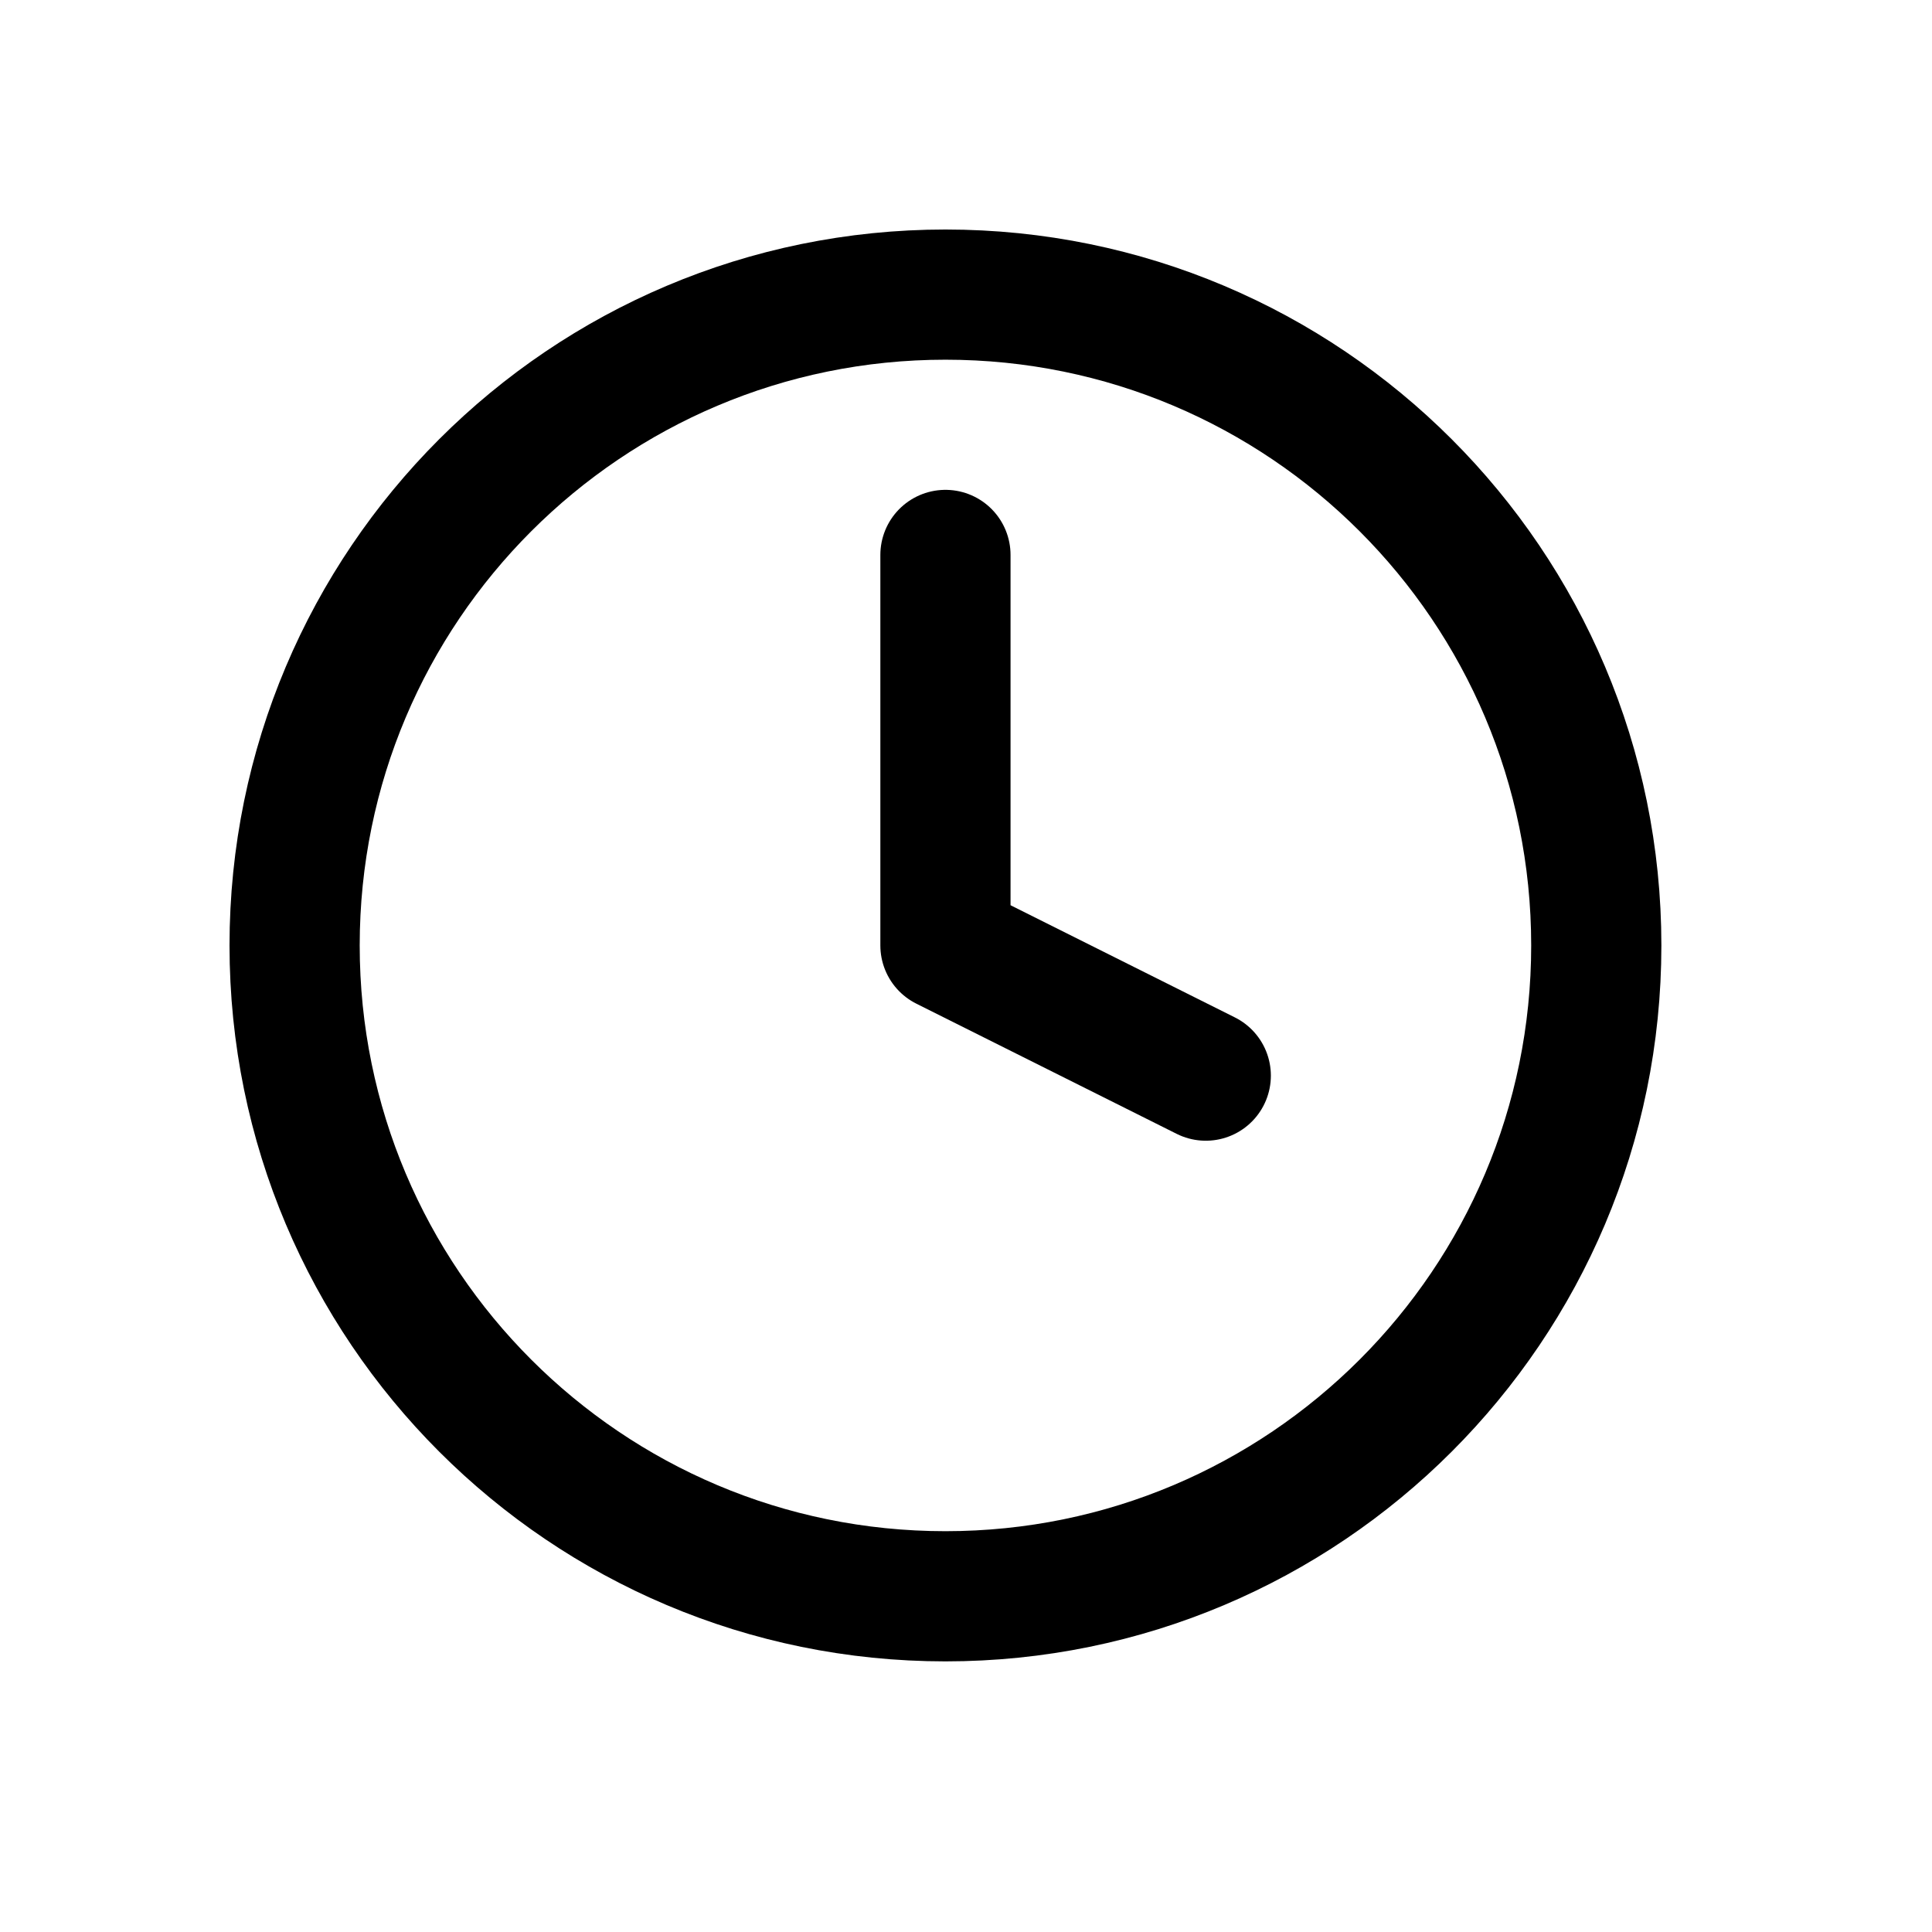 <svg width="47" height="47" viewBox="0 0 47 47" fill="none" xmlns="http://www.w3.org/2000/svg">
<path d="M23 38.833C31.744 38.833 38.833 31.744 38.833 23C38.833 14.255 31.744 7.167 23 7.167C14.255 7.167 7.167 14.255 7.167 23C7.167 31.744 14.255 38.833 23 38.833Z" stroke="black" stroke-width="3.167" stroke-linecap="round" stroke-linejoin="round"/>
<path d="M23 13.5V23L29.333 26.167" stroke="black" stroke-width="3.167" stroke-linecap="round" stroke-linejoin="round"/>
</svg>
